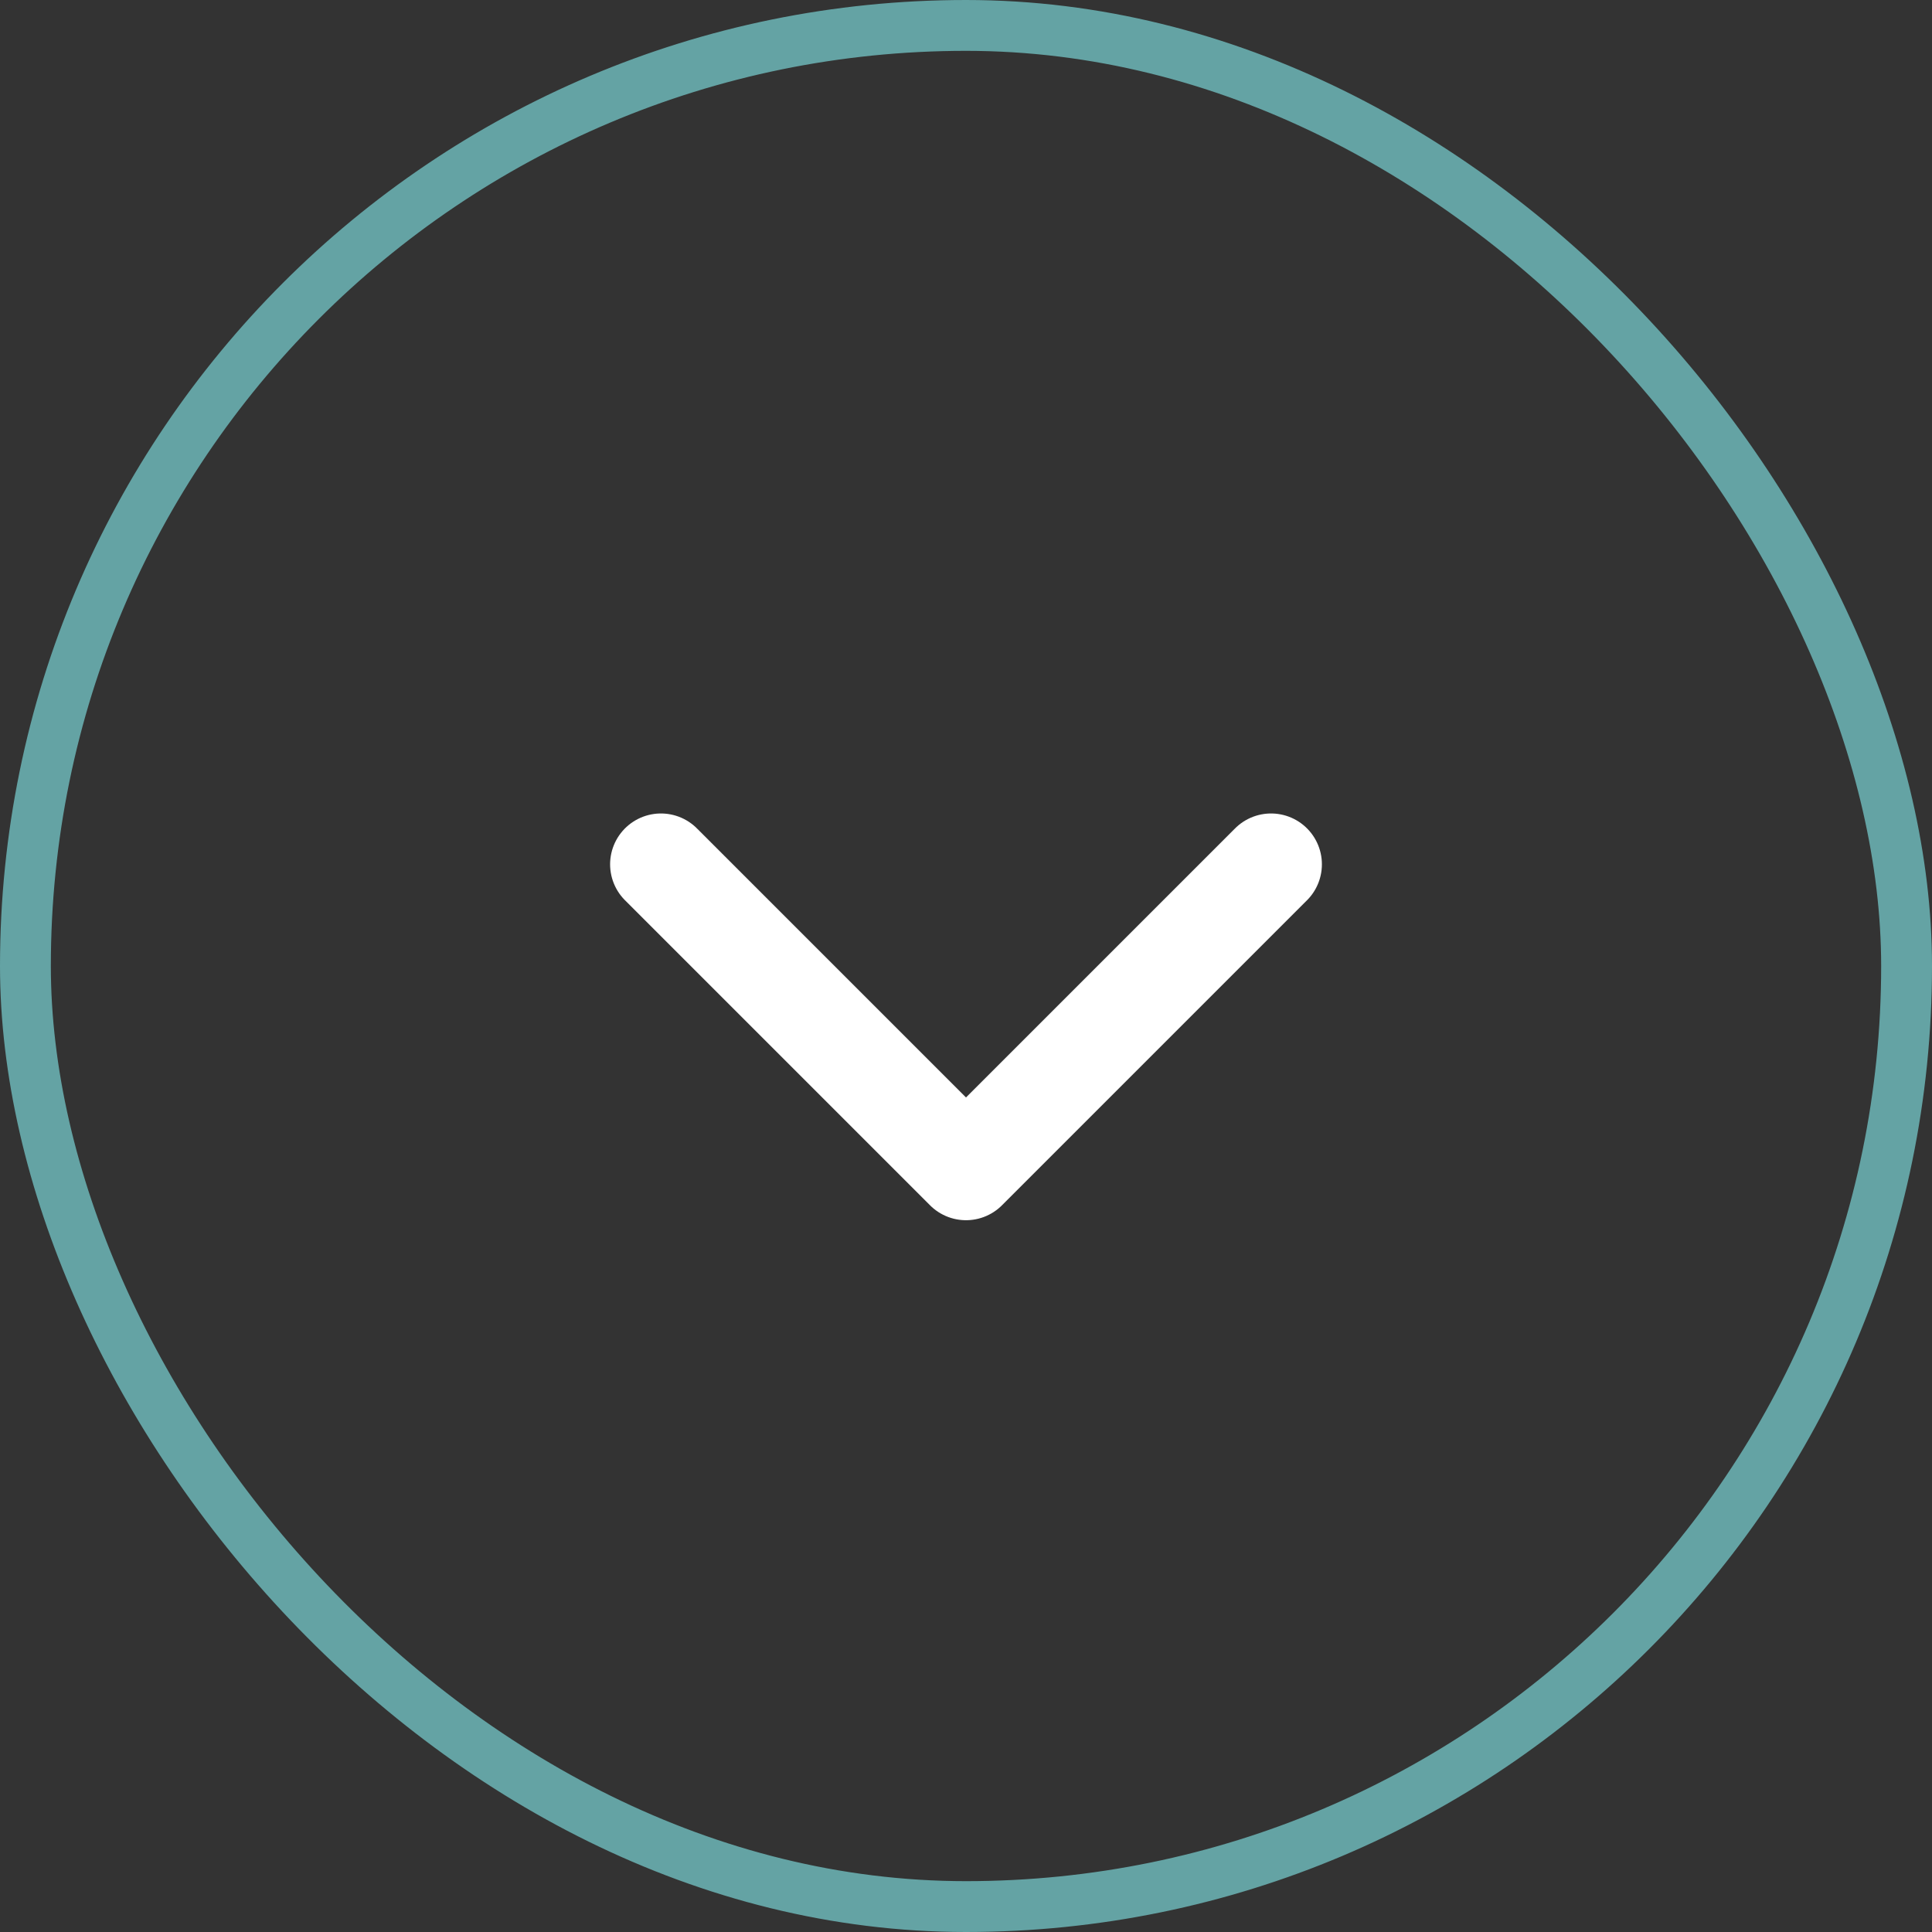<?xml version="1.0" encoding="utf-8"?>
<svg xmlns="http://www.w3.org/2000/svg" fill="none" height="38" viewBox="0 0 38 38" width="38">
<rect x="0" y="0" width="38" height="38" fill="#333333" stroke="none"/>
<rect height="37" rx="18.5" stroke="#64A3A4" width="37" x="0.5" y="0.5"/>
<path d="M13 17L19 23L25 17" stroke="white" stroke-linecap="round" stroke-linejoin="round" stroke-width="2"/>
</svg>